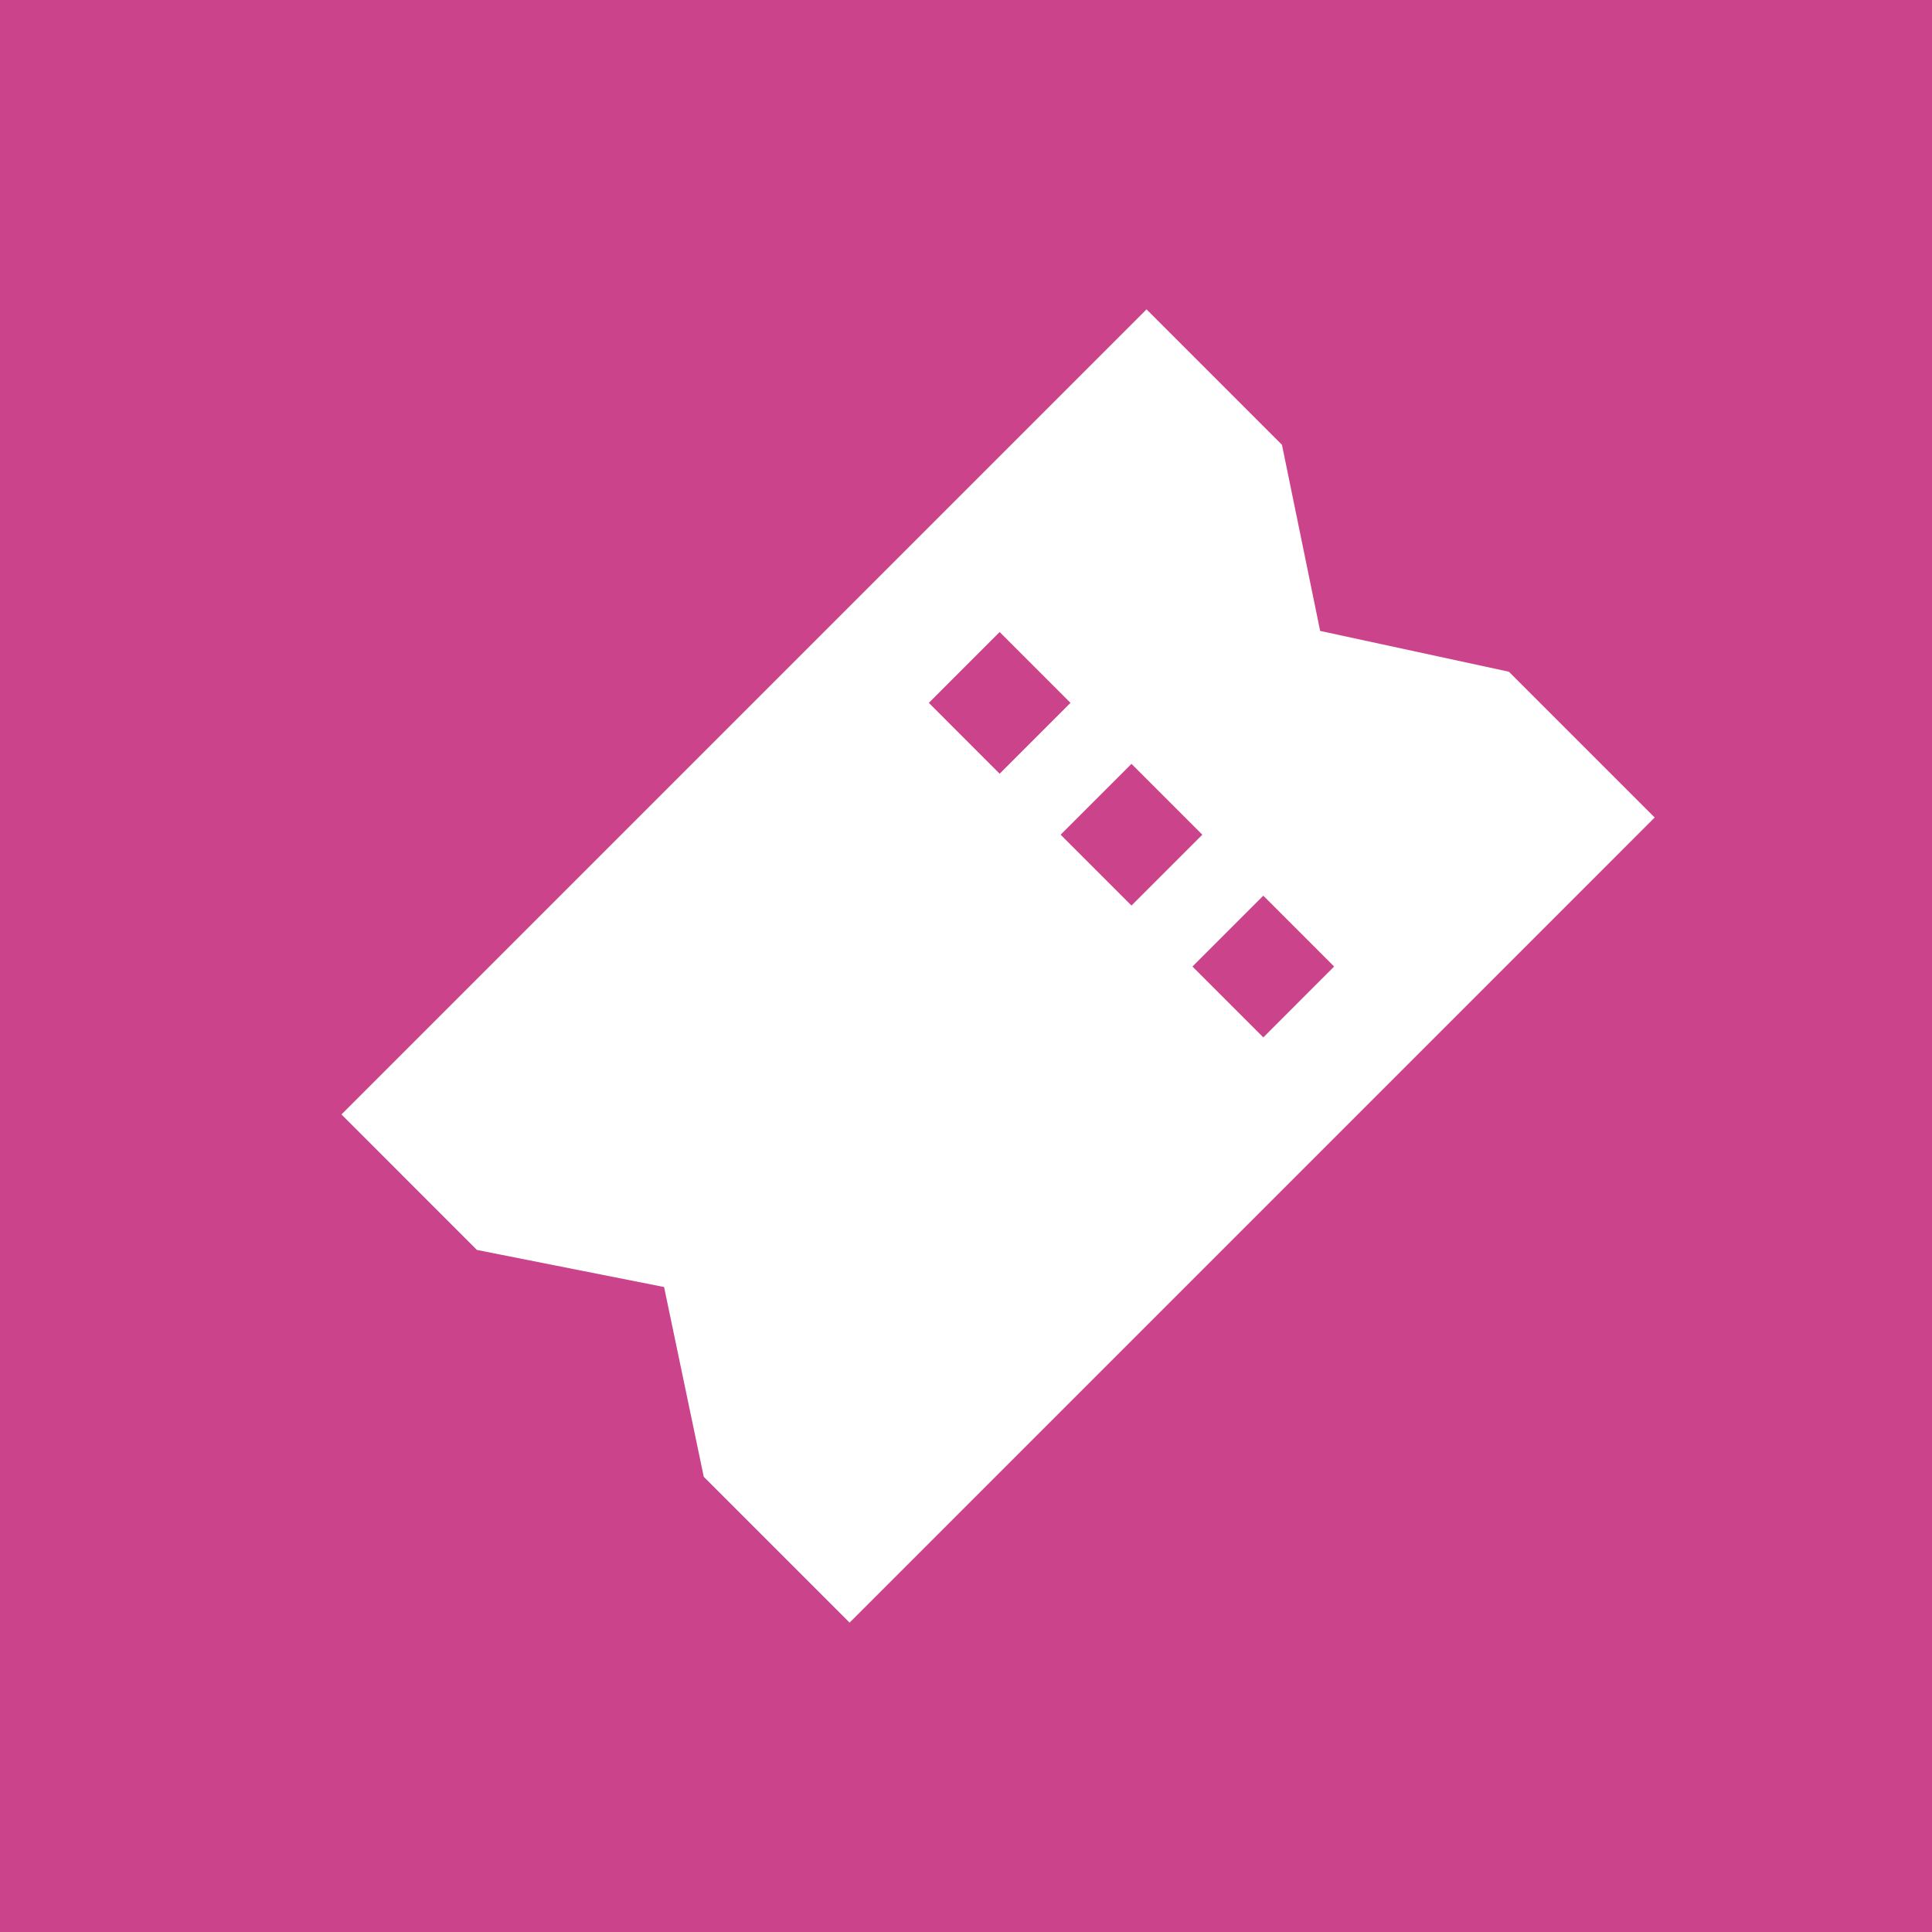 <svg width="55" height="55" viewBox="0 0 55 55" fill="none" xmlns="http://www.w3.org/2000/svg">
<rect x="0" y="0" width="55" height="55" fill="#333333" stroke="none"/>
<g clip-path="url(#clip0_216_158)">
<path d="M55 0H0V55H55V0Z" fill="#CB438B"/>
<path d="M42.954 19.122L37.582 17.961L36.495 12.663L32.64 8.807L9.721 31.726L13.576 35.583L18.905 36.639L20.035 42.042L24.186 46.193L47.105 23.273L42.954 19.122ZM28.458 22.026L26.442 20.009L28.458 17.992L30.475 20.009L28.458 22.026ZM32.211 25.779L30.194 23.762L32.211 21.745L34.228 23.762L32.211 25.779ZM35.964 29.532L33.947 27.515L35.964 25.498L37.98 27.515L35.964 29.532Z" fill="white"/>
</g>
<defs>
<clipPath id="clip0_216_158">
<rect width="55" height="55" fill="white"/>
</clipPath>
</defs>
</svg>
